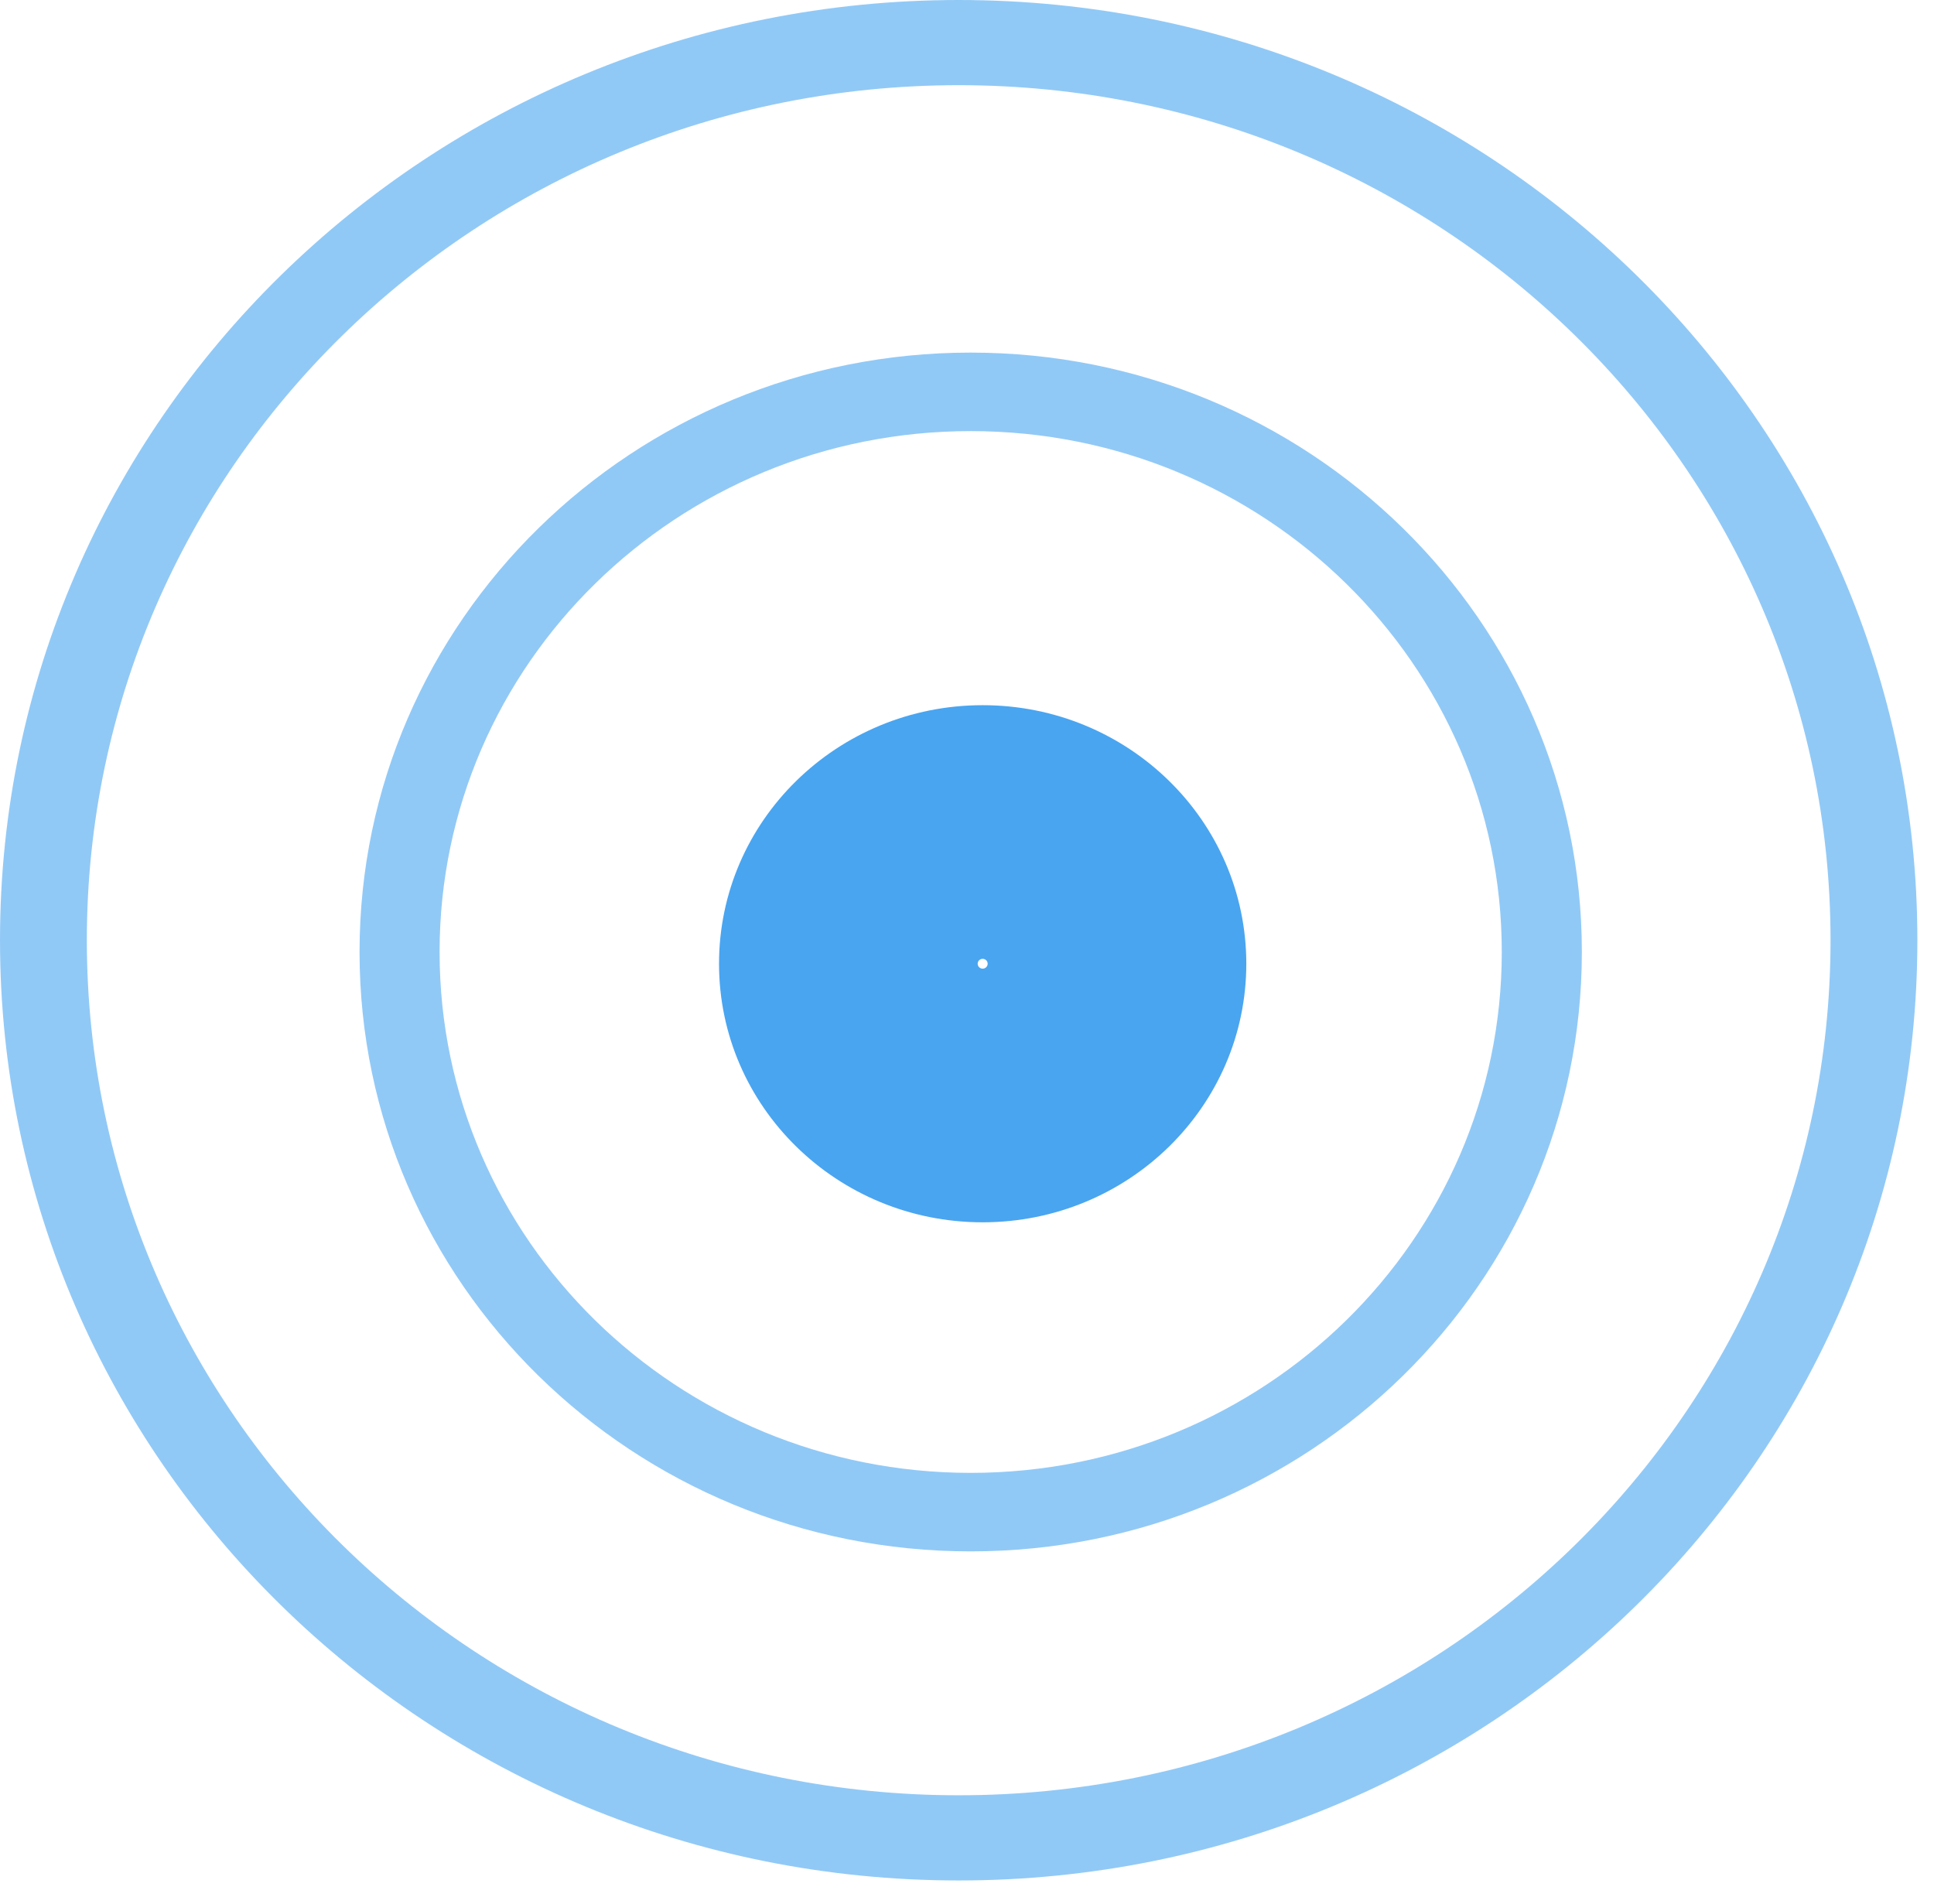 <svg width="64" height="63" viewBox="0 0 64 63" fill="none" xmlns="http://www.w3.org/2000/svg">
<path d="M63.45 31.111C63.45 48.294 49.246 62.223 31.725 62.223C14.204 62.223 0 48.294 0 31.111C0 13.929 14.204 0 31.725 0C49.246 0 63.45 13.929 63.45 31.111ZM2.874 31.111C2.874 46.737 15.791 59.404 31.725 59.404C47.659 59.404 60.576 46.737 60.576 31.111C60.576 15.486 47.659 2.819 31.725 2.819C15.791 2.819 2.874 15.486 2.874 31.111Z" fill="#49A5F0" fill-opacity="0.6"/>
<path d="M52.347 31.5C52.347 42.454 43.292 51.334 32.122 51.334C20.952 51.334 11.898 42.454 11.898 31.5C11.898 20.547 20.952 11.667 32.122 11.667C43.292 11.667 52.347 20.547 52.347 31.5ZM14.547 31.5C14.547 41.019 22.416 48.736 32.122 48.736C41.829 48.736 49.697 41.019 49.697 31.5C49.697 21.981 41.829 14.265 32.122 14.265C22.416 14.265 14.547 21.981 14.547 31.5Z" fill="#49A5F0" fill-opacity="0.6"/>
<path d="M41.243 31.889C41.243 36.614 37.337 40.445 32.518 40.445C27.7 40.445 23.794 36.614 23.794 31.889C23.794 27.164 27.7 23.334 32.518 23.334C37.337 23.334 41.243 27.164 41.243 31.889ZM32.353 31.889C32.353 31.979 32.427 32.052 32.518 32.052C32.61 32.052 32.684 31.979 32.684 31.889C32.684 31.799 32.61 31.727 32.518 31.727C32.427 31.727 32.353 31.799 32.353 31.889Z" fill="#49A5F0"/>
</svg>
